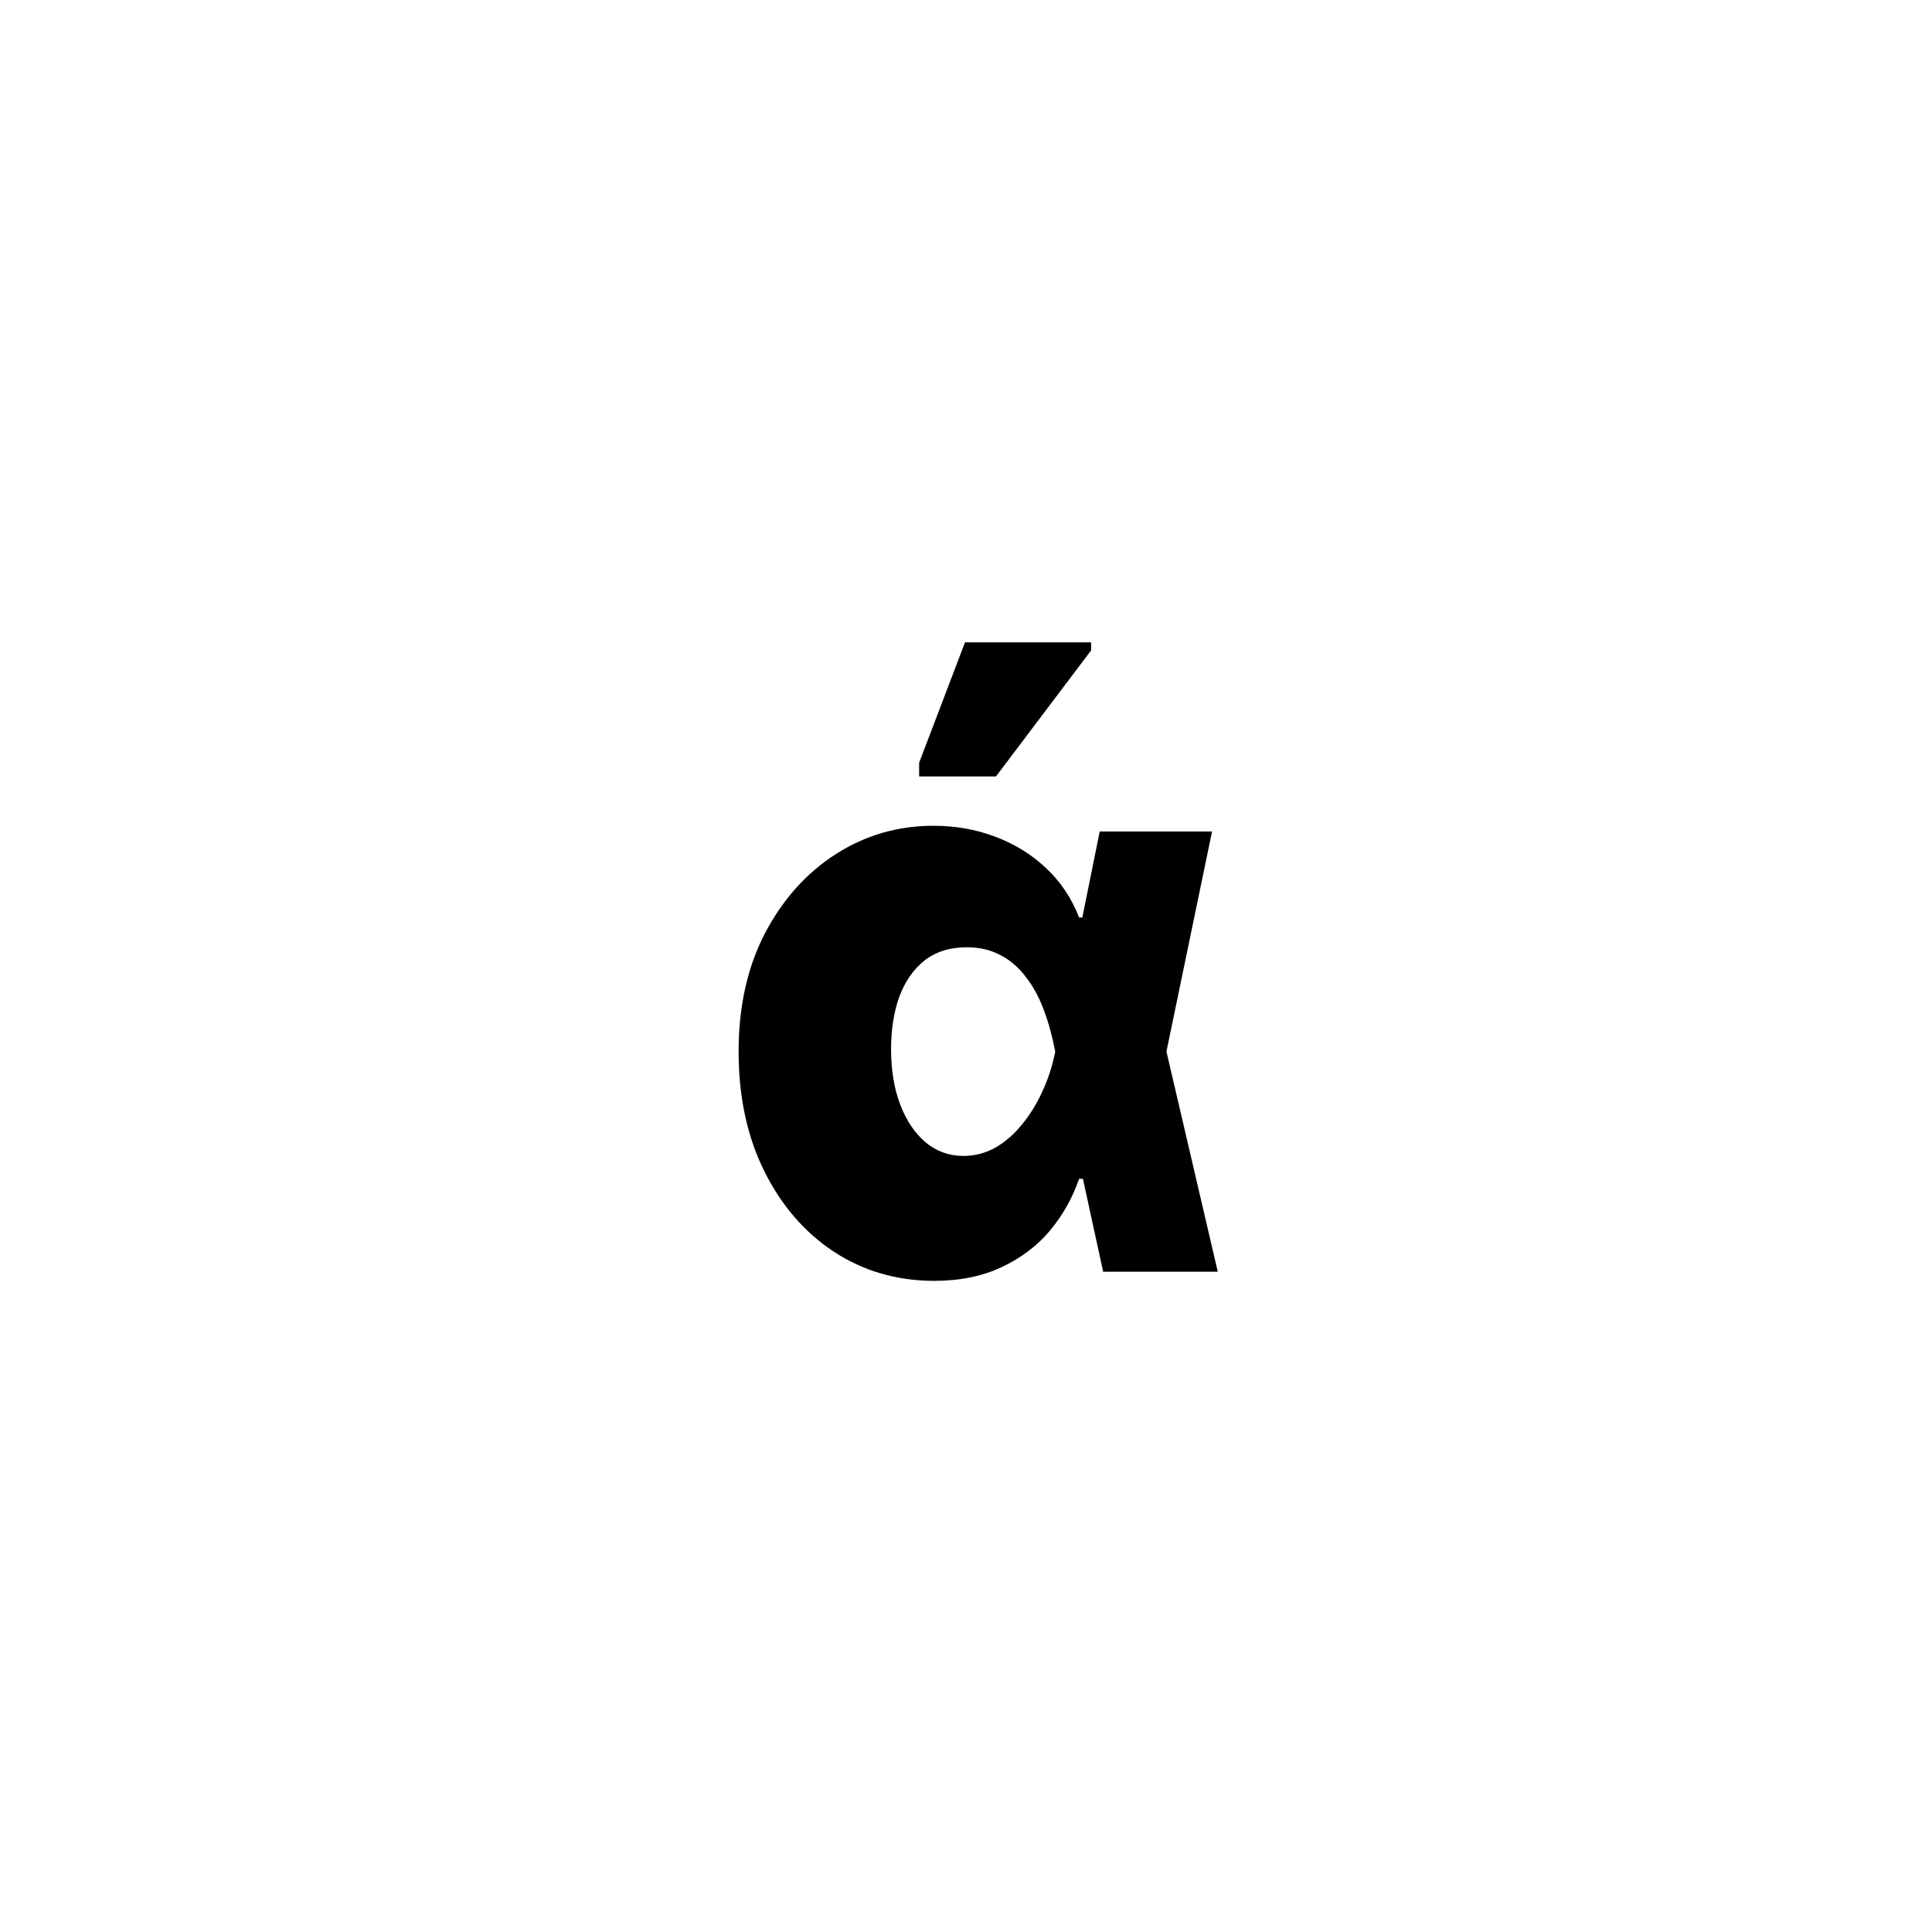 <?xml version="1.0" encoding="UTF-8"?> <svg xmlns="http://www.w3.org/2000/svg" width="79" height="79" viewBox="0 0 79 79" fill="none"> <rect width="79" height="79" fill="white"></rect> <path d="M38.17 52.375C36.655 52.367 35.295 51.969 34.092 51.18C32.889 50.383 31.94 49.281 31.245 47.875C30.549 46.469 30.202 44.844 30.202 43C30.202 41.156 30.561 39.543 31.28 38.16C32.006 36.777 32.971 35.699 34.174 34.926C35.385 34.152 36.717 33.766 38.17 33.766C39.061 33.766 39.901 33.914 40.69 34.211C41.487 34.508 42.182 34.938 42.776 35.5C43.37 36.055 43.819 36.727 44.123 37.516H45.905L47.686 42.953L49.795 52H45.108L43.139 42.953C43.022 42.344 42.866 41.781 42.67 41.266C42.475 40.75 42.229 40.305 41.932 39.93C41.643 39.547 41.299 39.254 40.901 39.051C40.502 38.84 40.045 38.734 39.53 38.734C38.842 38.734 38.268 38.914 37.807 39.273C37.354 39.633 37.01 40.125 36.776 40.75C36.549 41.375 36.436 42.094 36.436 42.906C36.436 43.758 36.561 44.512 36.811 45.168C37.061 45.824 37.409 46.34 37.854 46.715C38.299 47.082 38.811 47.266 39.389 47.266C39.858 47.266 40.295 47.152 40.702 46.926C41.108 46.691 41.471 46.375 41.791 45.977C42.12 45.578 42.397 45.129 42.623 44.629C42.858 44.121 43.03 43.594 43.139 43.047L44.967 34H49.561L47.686 43.047L45.905 48.203H44.123C43.858 48.977 43.463 49.68 42.94 50.312C42.416 50.938 41.756 51.438 40.959 51.812C40.17 52.188 39.241 52.375 38.17 52.375ZM37.584 31.75V31.188L39.459 26.266H44.616V26.594L40.725 31.75H37.584Z" fill="black"></path> </svg> 